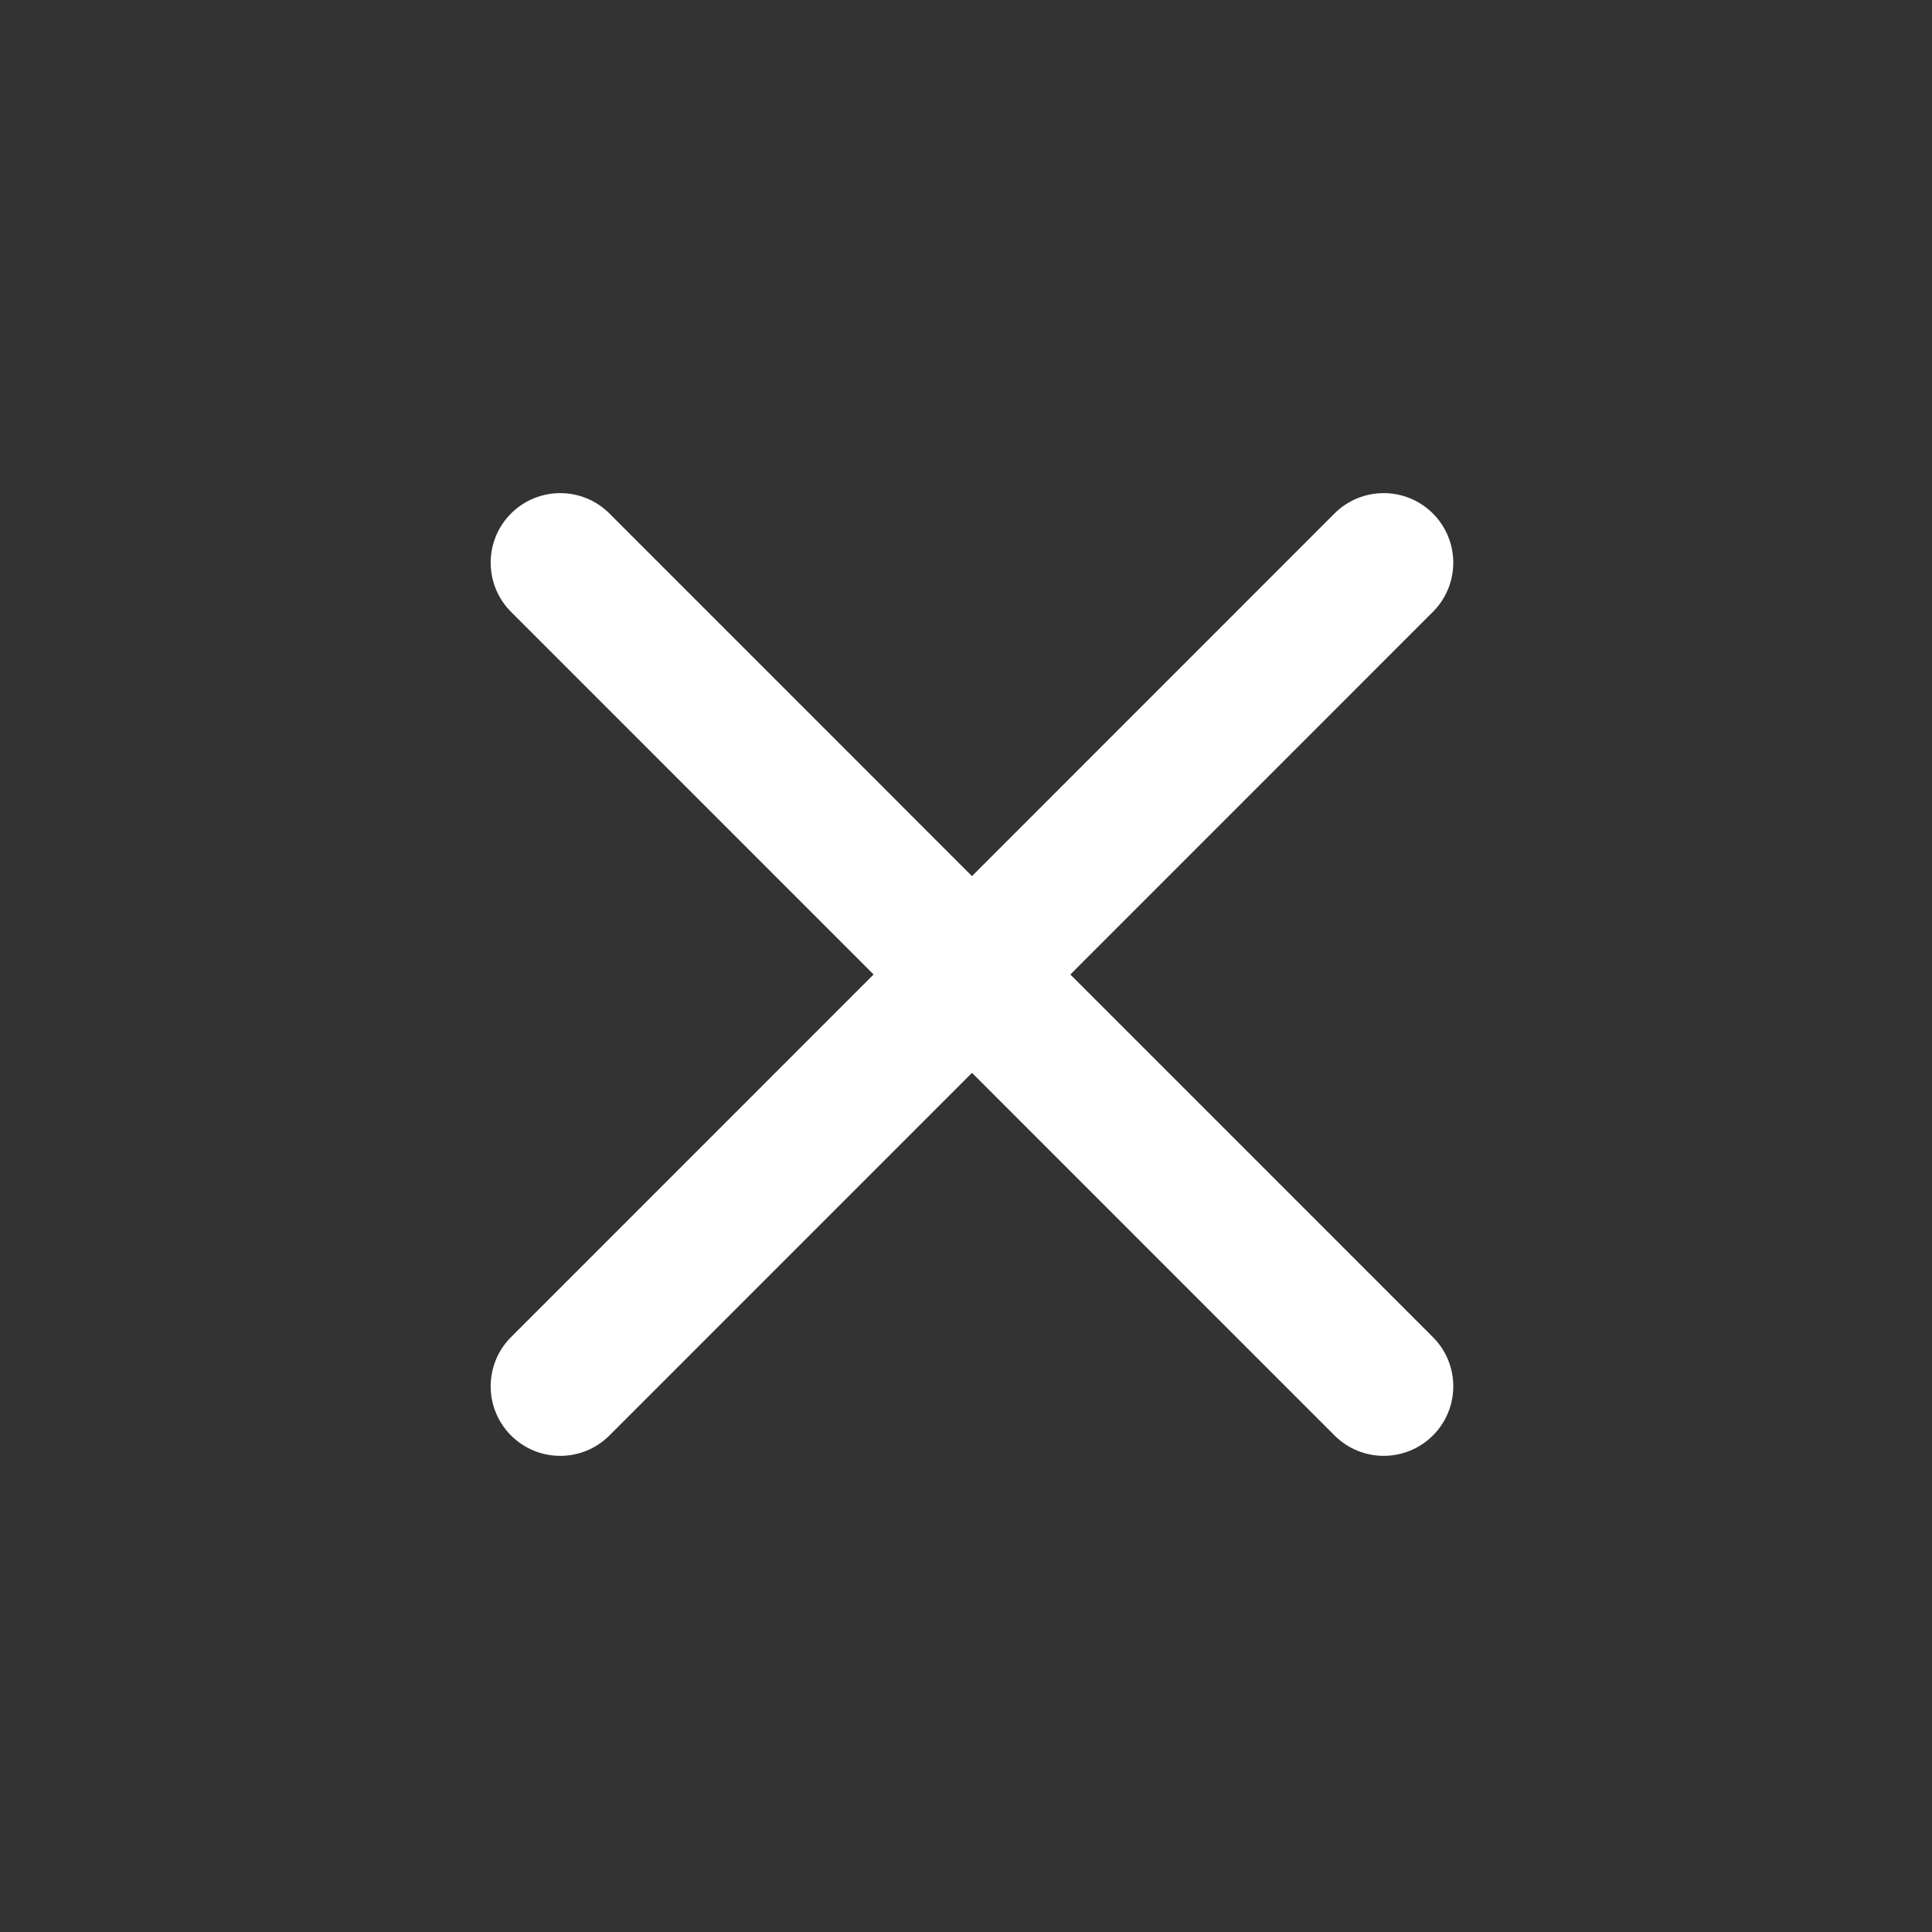 <?xml version="1.0" encoding="UTF-8"?>
<svg width="1200pt" height="1200pt" version="1.1" viewBox="0 0 1200 1200" xmlns="http://www.w3.org/2000/svg">
 <rect x="0" y="0" width="1200" height="1200" fill="#333333" stroke="none"/>
 <path d="m889.99 318.93c-16.871-16.848-44.23-16.859-61.105 0.012l-225.17 225.23-225.19-225.23c-16.871-16.871-44.23-16.859-61.105-0.012-16.871 16.871-16.871 44.23-0.012 61.105l225.2 225.23-225.2 225.24c-16.859 16.871-16.859 44.23 0.012 61.105 8.438 8.426 19.488 12.648 30.551 12.648 11.051 0 22.117-4.223 30.551-12.66l225.2-225.24 225.18 225.23c8.438 8.438 19.5 12.66 30.551 12.66s22.117-4.223 30.551-12.648c16.871-16.871 16.871-44.23 0-61.105l-225.2-225.22 225.19-225.23c16.871-16.875 16.871-44.234 0-61.105z" fill="#fff"/>
</svg>
